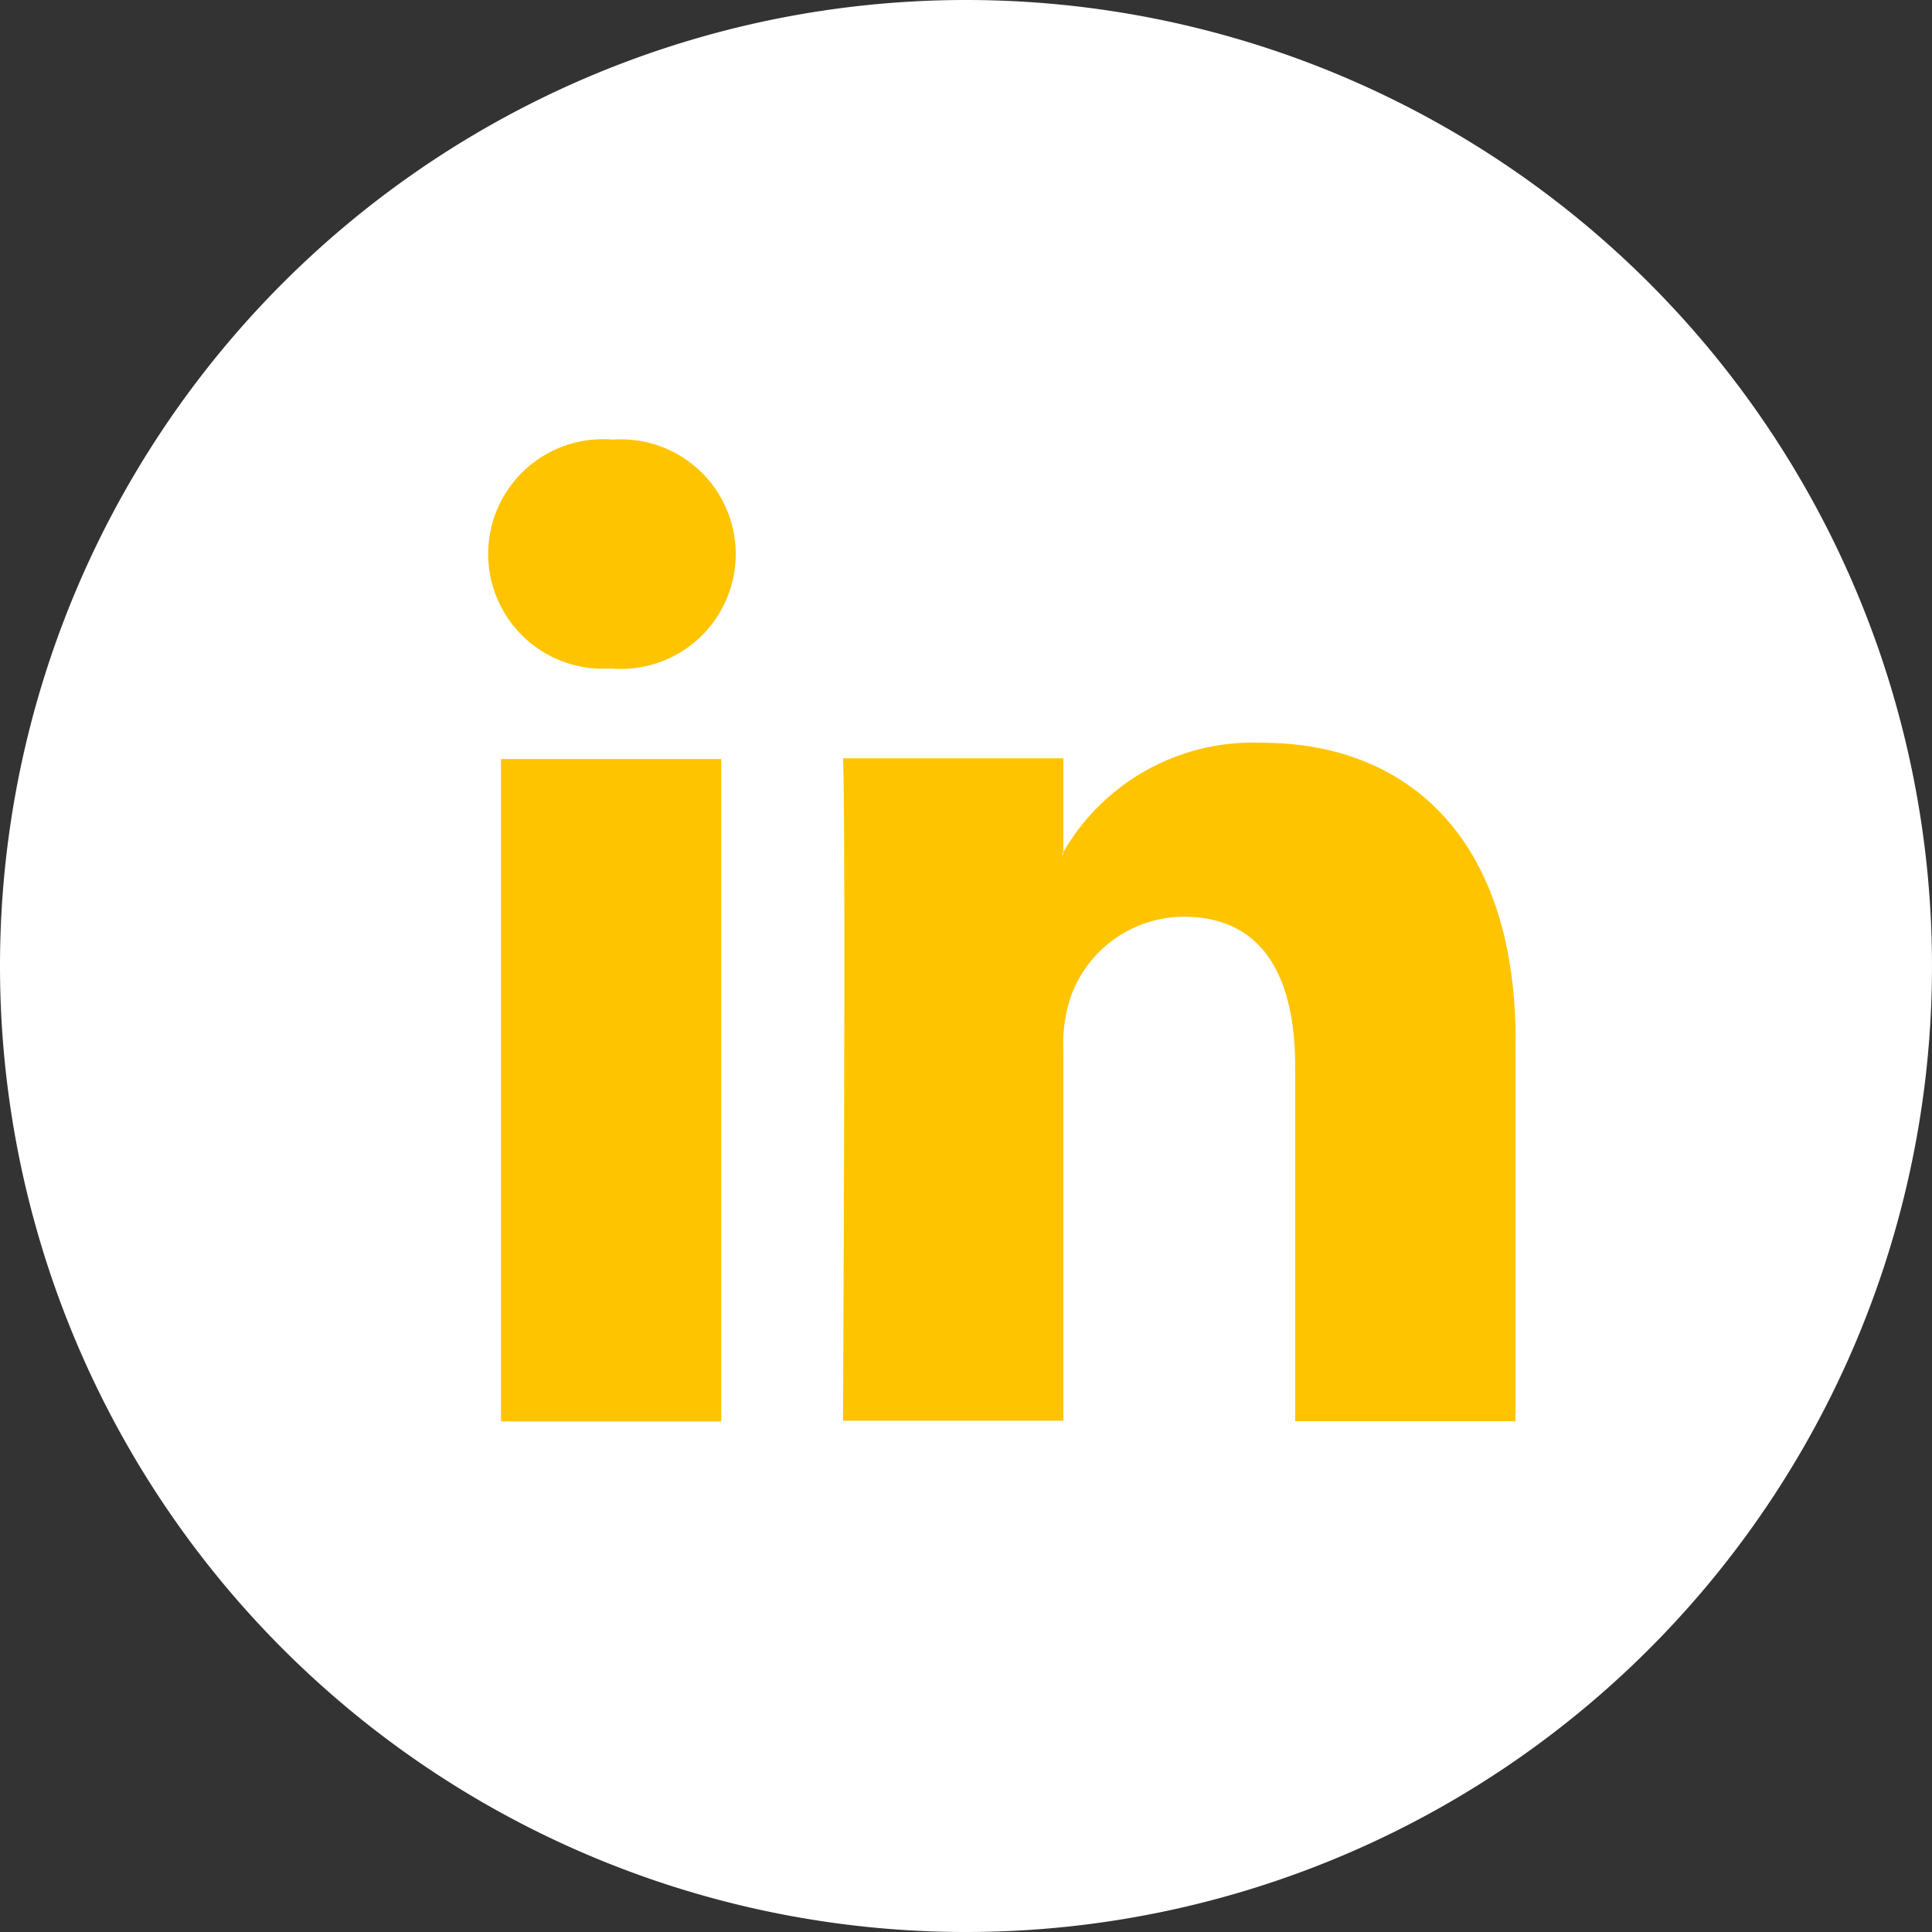 <svg id="Component_20_1" data-name="Component 20 – 1" xmlns="http://www.w3.org/2000/svg" width="35" height="35" viewBox="0 0 35 35">
  <rect x="0" y="0" width="35" height="35" fill="#333333" stroke="none"/>
  <g id="Group_227" data-name="Group 227">
    <path id="Path_254" data-name="Path 254" d="M398.26,244.26a17.5,17.5,0,1,1,17.5,17.5A17.5,17.5,0,0,1,398.26,244.26Z" transform="translate(-398.26 -226.76)" fill="#fff"/>
    <g id="Group_226" data-name="Group 226" transform="translate(8.84 7.96)">
      <path id="Path_255" data-name="Path 255" d="M434.042,253.143v6.883h-3.991V253.6c0-1.613-.576-2.714-2.021-2.714a2.183,2.183,0,0,0-2.047,1.459,2.733,2.733,0,0,0-.132.972v6.7h-3.991s.054-10.876,0-12h3.991v1.7c-.008.014-.02.027-.027.039h.027v-.039a3.962,3.962,0,0,1,3.6-1.982c2.626,0,4.594,1.715,4.594,5.4Zm-16.356-10.9a2.079,2.079,0,1,0-.053,4.147h.026a2.08,2.08,0,1,0,.027-4.147Zm-2.022,17.787h3.99v-12h-3.99Zm0,0" transform="translate(-415.428 -242.239)" fill="#ffc400"/>
    </g>
  </g>
</svg>
